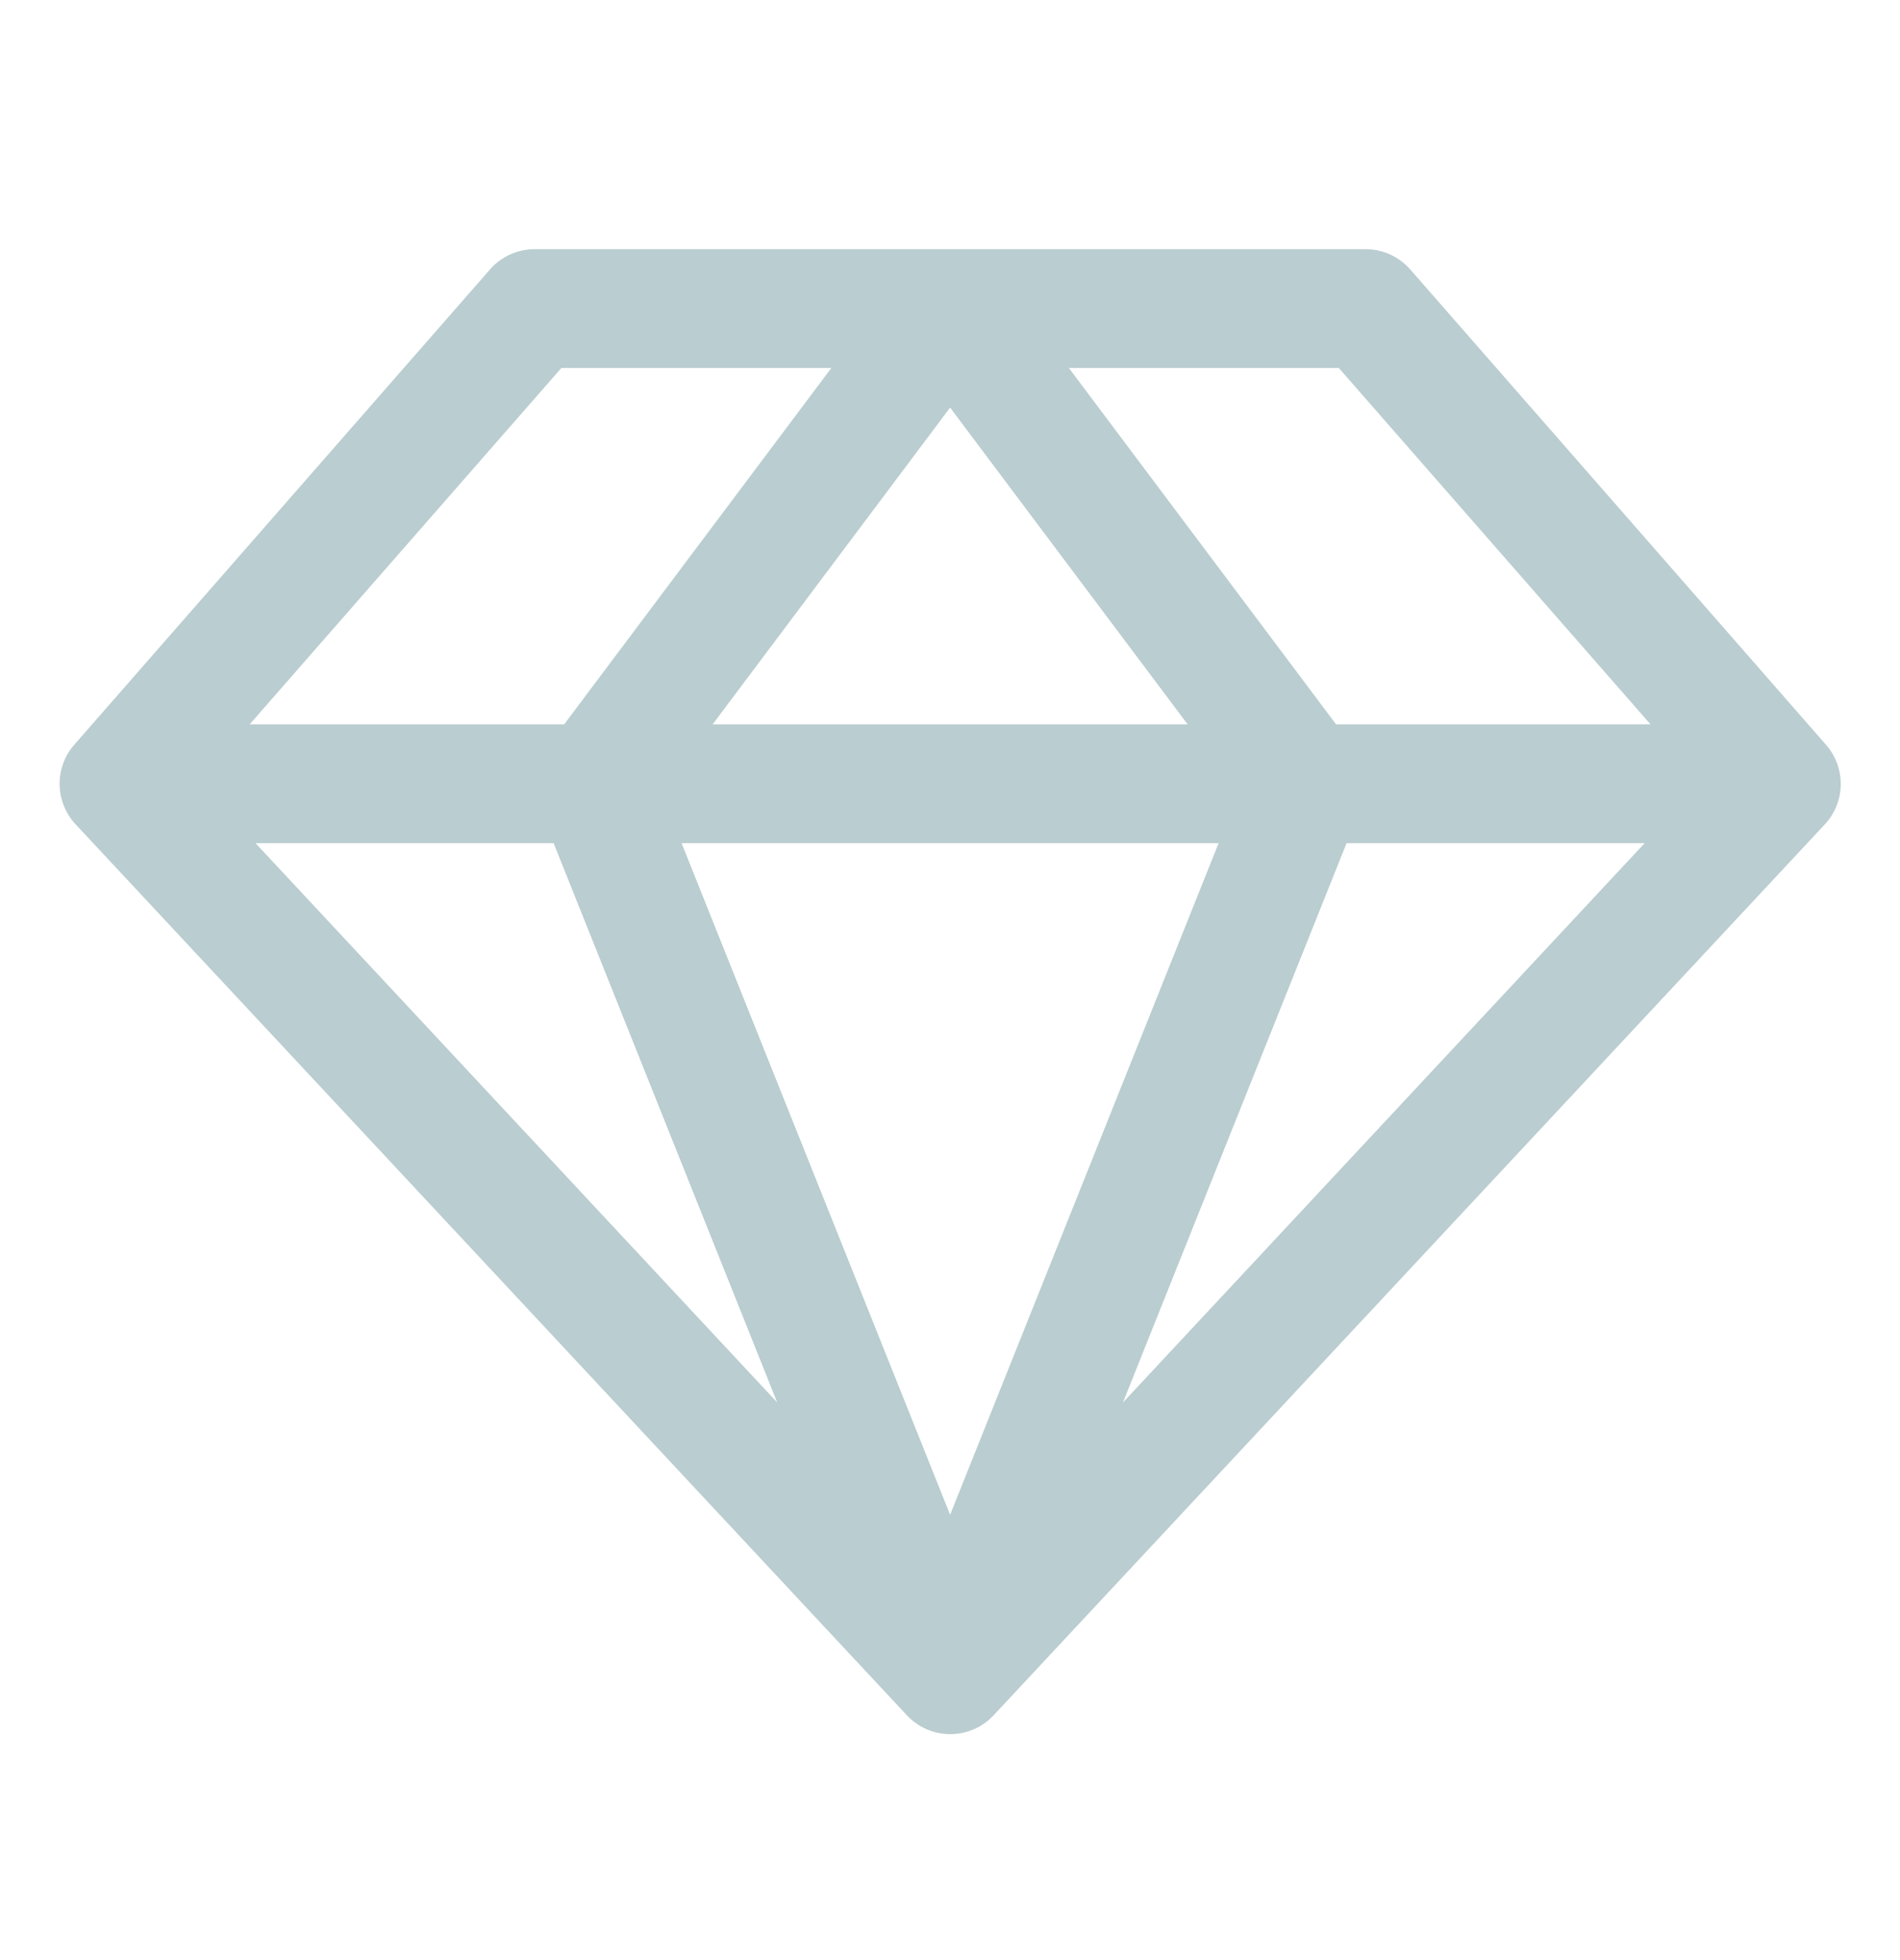 <?xml version="1.0" encoding="UTF-8"?> <svg xmlns="http://www.w3.org/2000/svg" width="32" height="33" viewBox="0 0 32 33" fill="none"><path d="M30.752 12.537L23.752 4.537C23.658 4.43 23.543 4.344 23.413 4.285C23.284 4.226 23.144 4.196 23.002 4.195H9.002C8.86 4.196 8.719 4.226 8.59 4.285C8.461 4.344 8.345 4.43 8.252 4.537L1.252 12.537C1.088 12.723 1 12.963 1.004 13.211C1.008 13.459 1.104 13.697 1.273 13.878L15.273 28.878C15.367 28.978 15.48 29.058 15.605 29.113C15.731 29.168 15.867 29.196 16.004 29.196C16.141 29.196 16.277 29.168 16.403 29.113C16.529 29.058 16.642 28.978 16.735 28.878L30.735 13.878C30.904 13.696 30.999 13.458 31.002 13.21C31.005 12.963 30.916 12.722 30.752 12.537ZM27.798 12.195H22.502L18.002 6.195H22.548L27.798 12.195ZM9.324 14.195L13.09 23.612L4.303 14.195H9.324ZM20.524 14.195L16.002 25.503L11.479 14.195H20.524ZM12.002 12.195L16.002 6.862L20.002 12.195H12.002ZM22.679 14.195H27.7L18.913 23.612L22.679 14.195ZM9.455 6.195H14.002L9.502 12.195H4.205L9.455 6.195Z" fill="#BACDD0"></path></svg> 